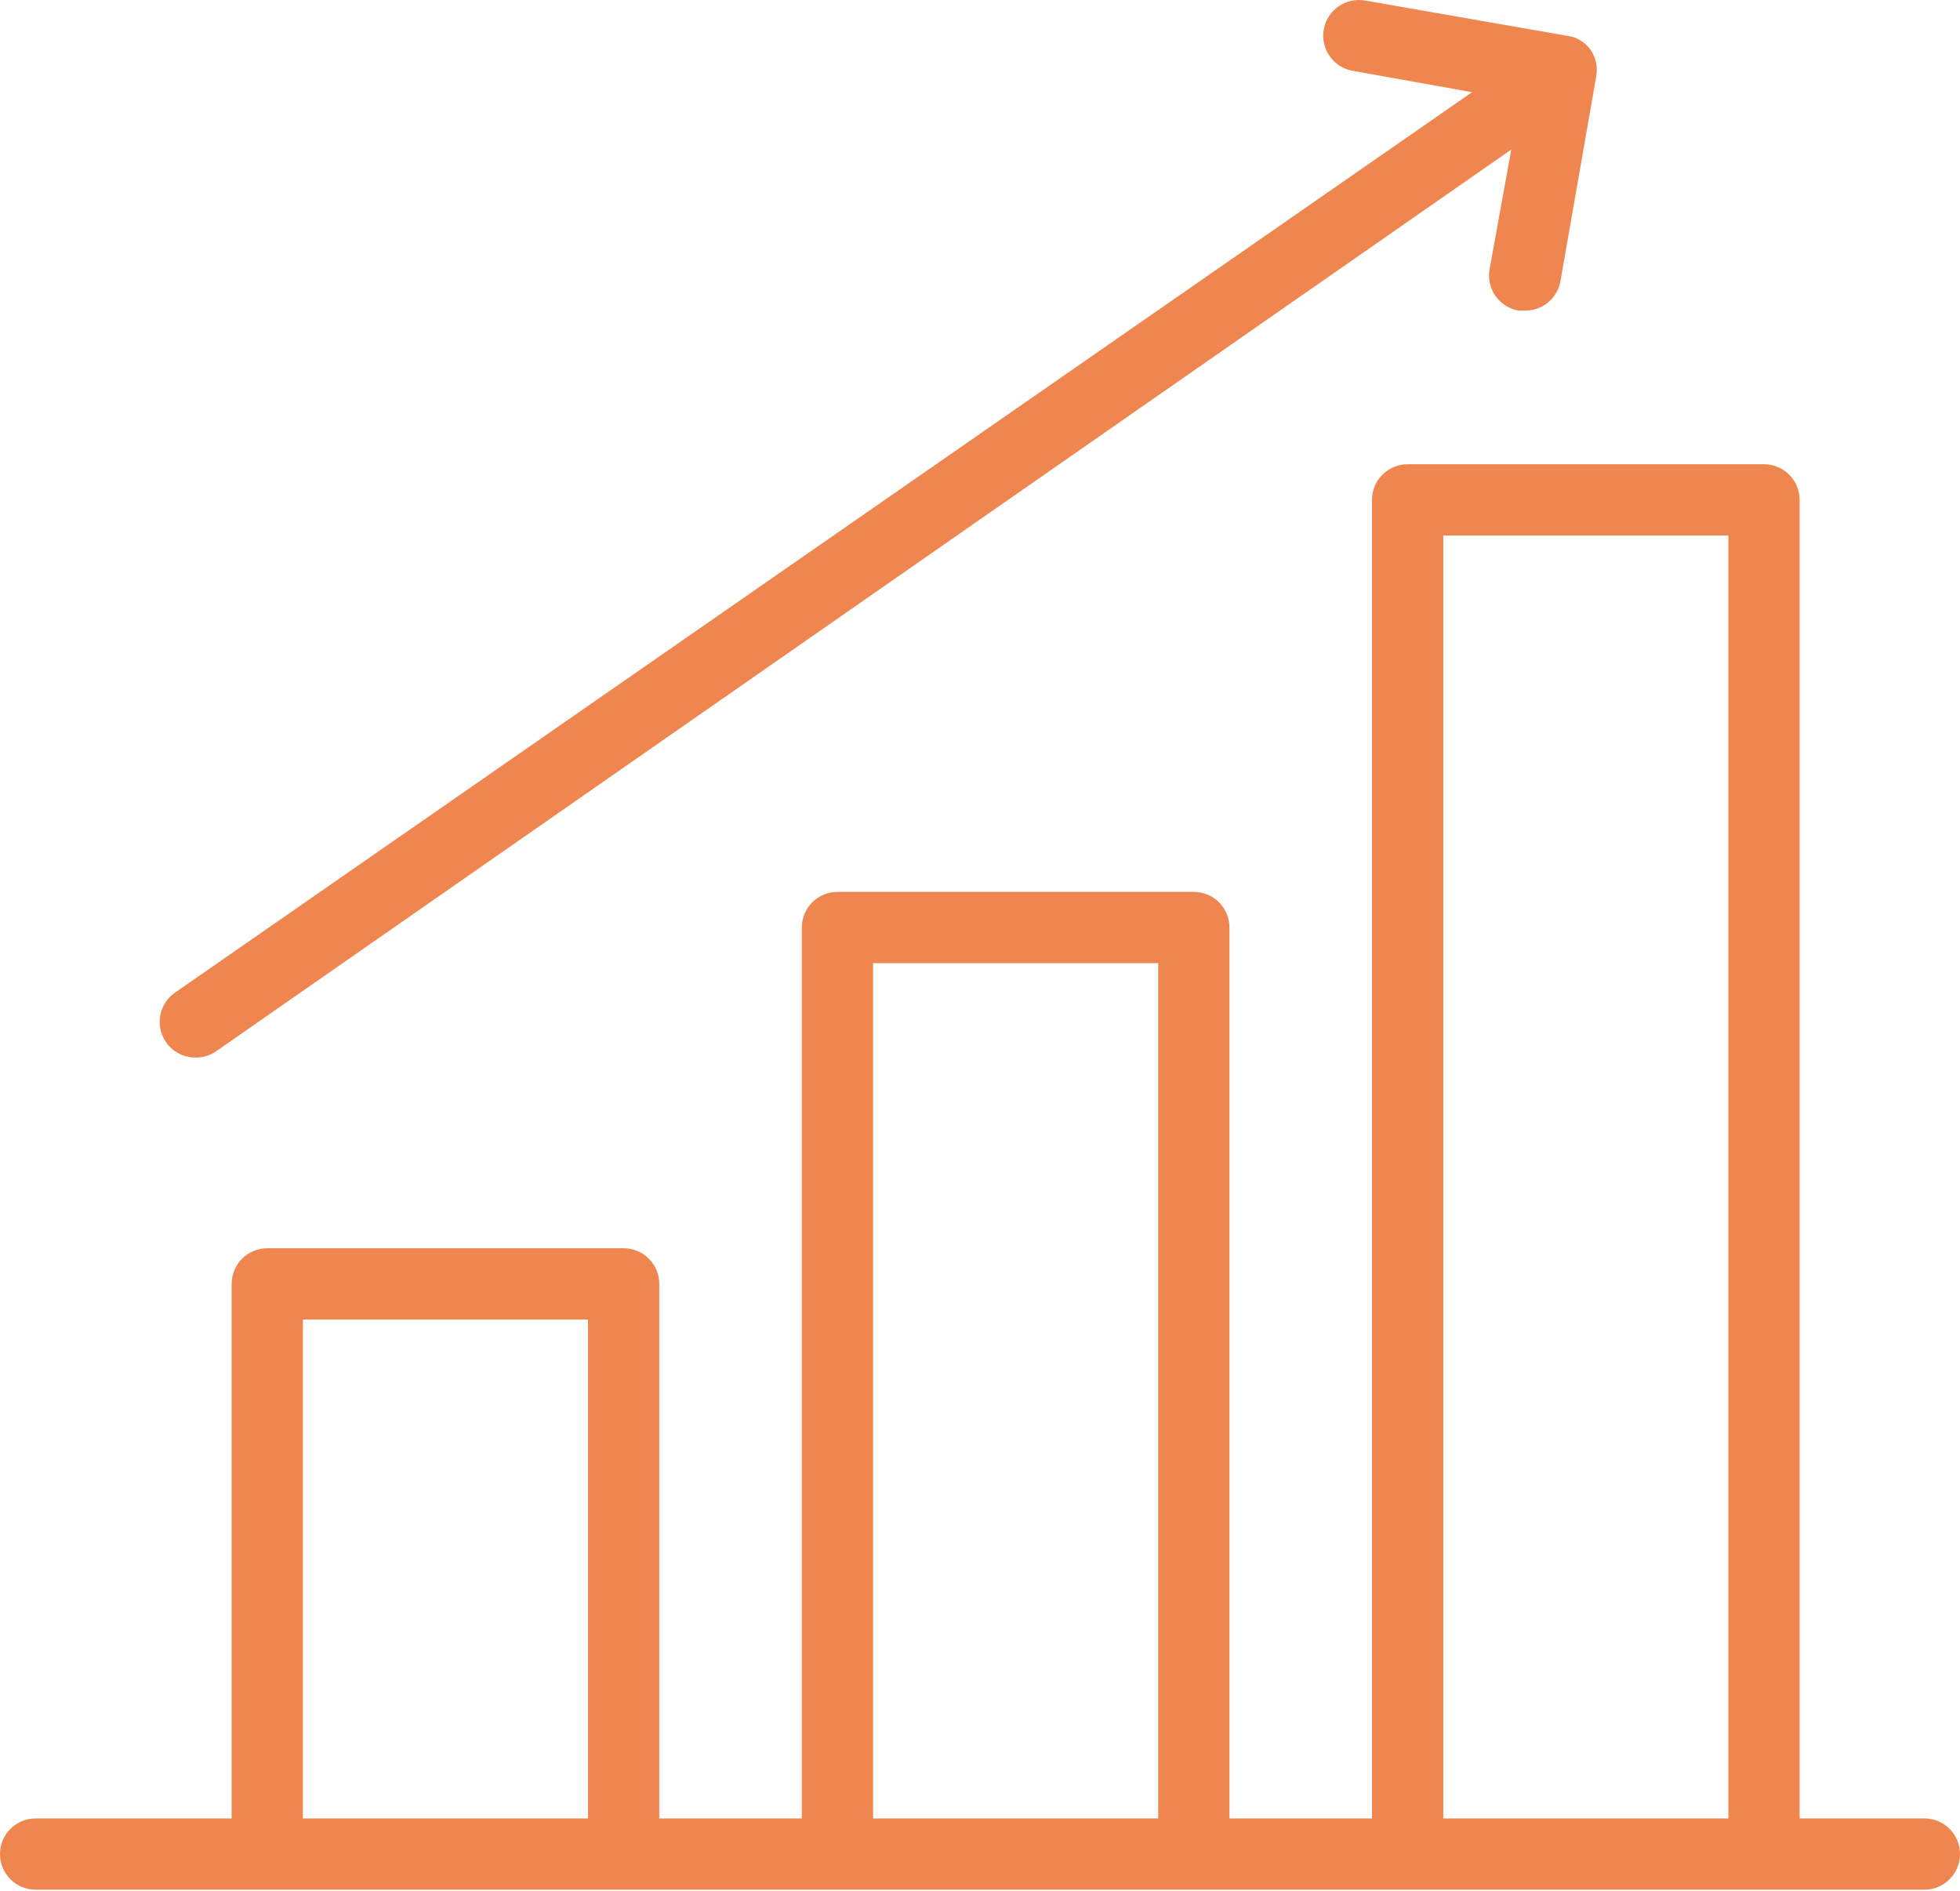 <svg xmlns="http://www.w3.org/2000/svg" width="85" height="82" viewBox="0 0 85 82" fill="none"><path d="M8.499 45.864C8.815 45.863 9.122 45.766 9.38 45.586L65.541 6.485L64.599 11.677C64.527 12.081 64.618 12.497 64.853 12.833C65.088 13.169 65.447 13.398 65.85 13.47H66.129C66.889 13.481 67.545 12.937 67.674 12.188L69.22 3.332V3.332C69.259 3.133 69.259 2.928 69.22 2.729C69.18 2.531 69.101 2.341 68.988 2.172C68.869 2.003 68.717 1.861 68.54 1.756C68.394 1.663 68.231 1.599 68.061 1.57L59.206 0.025H59.205C58.369 -0.126 57.569 0.426 57.412 1.261C57.336 1.665 57.423 2.083 57.655 2.422C57.887 2.761 58.245 2.994 58.649 3.069L63.841 3.997L7.587 43.05C7.029 43.439 6.791 44.148 7.001 44.794C7.211 45.441 7.818 45.875 8.499 45.863L8.499 45.864Z" fill="#EF864F"></path><path d="M83.454 78.861H78.046V21.679C78.046 21.269 77.883 20.876 77.593 20.586C77.303 20.296 76.91 20.133 76.5 20.133H61.045C60.192 20.133 59.5 20.825 59.5 21.679V78.861H53.318V40.224C53.318 39.814 53.155 39.421 52.866 39.131C52.576 38.842 52.182 38.679 51.773 38.679H36.318C35.465 38.679 34.773 39.371 34.773 40.224V78.861H28.591V55.679C28.591 55.269 28.428 54.876 28.138 54.586C27.849 54.296 27.455 54.133 27.046 54.133H11.591C10.738 54.133 10.046 54.825 10.046 55.679V78.861H1.545C0.692 78.861 0 79.553 0 80.406C0 81.26 0.692 81.951 1.545 81.951H83.454C84.308 81.951 85 81.26 85 80.406C85 79.553 84.308 78.861 83.454 78.861ZM13.137 78.861V57.224H25.501V78.861H13.137ZM37.864 78.861V41.77H50.228V78.861H37.864ZM62.592 78.861V23.224H74.955V78.861H62.592Z" fill="#EF864F"></path></svg>